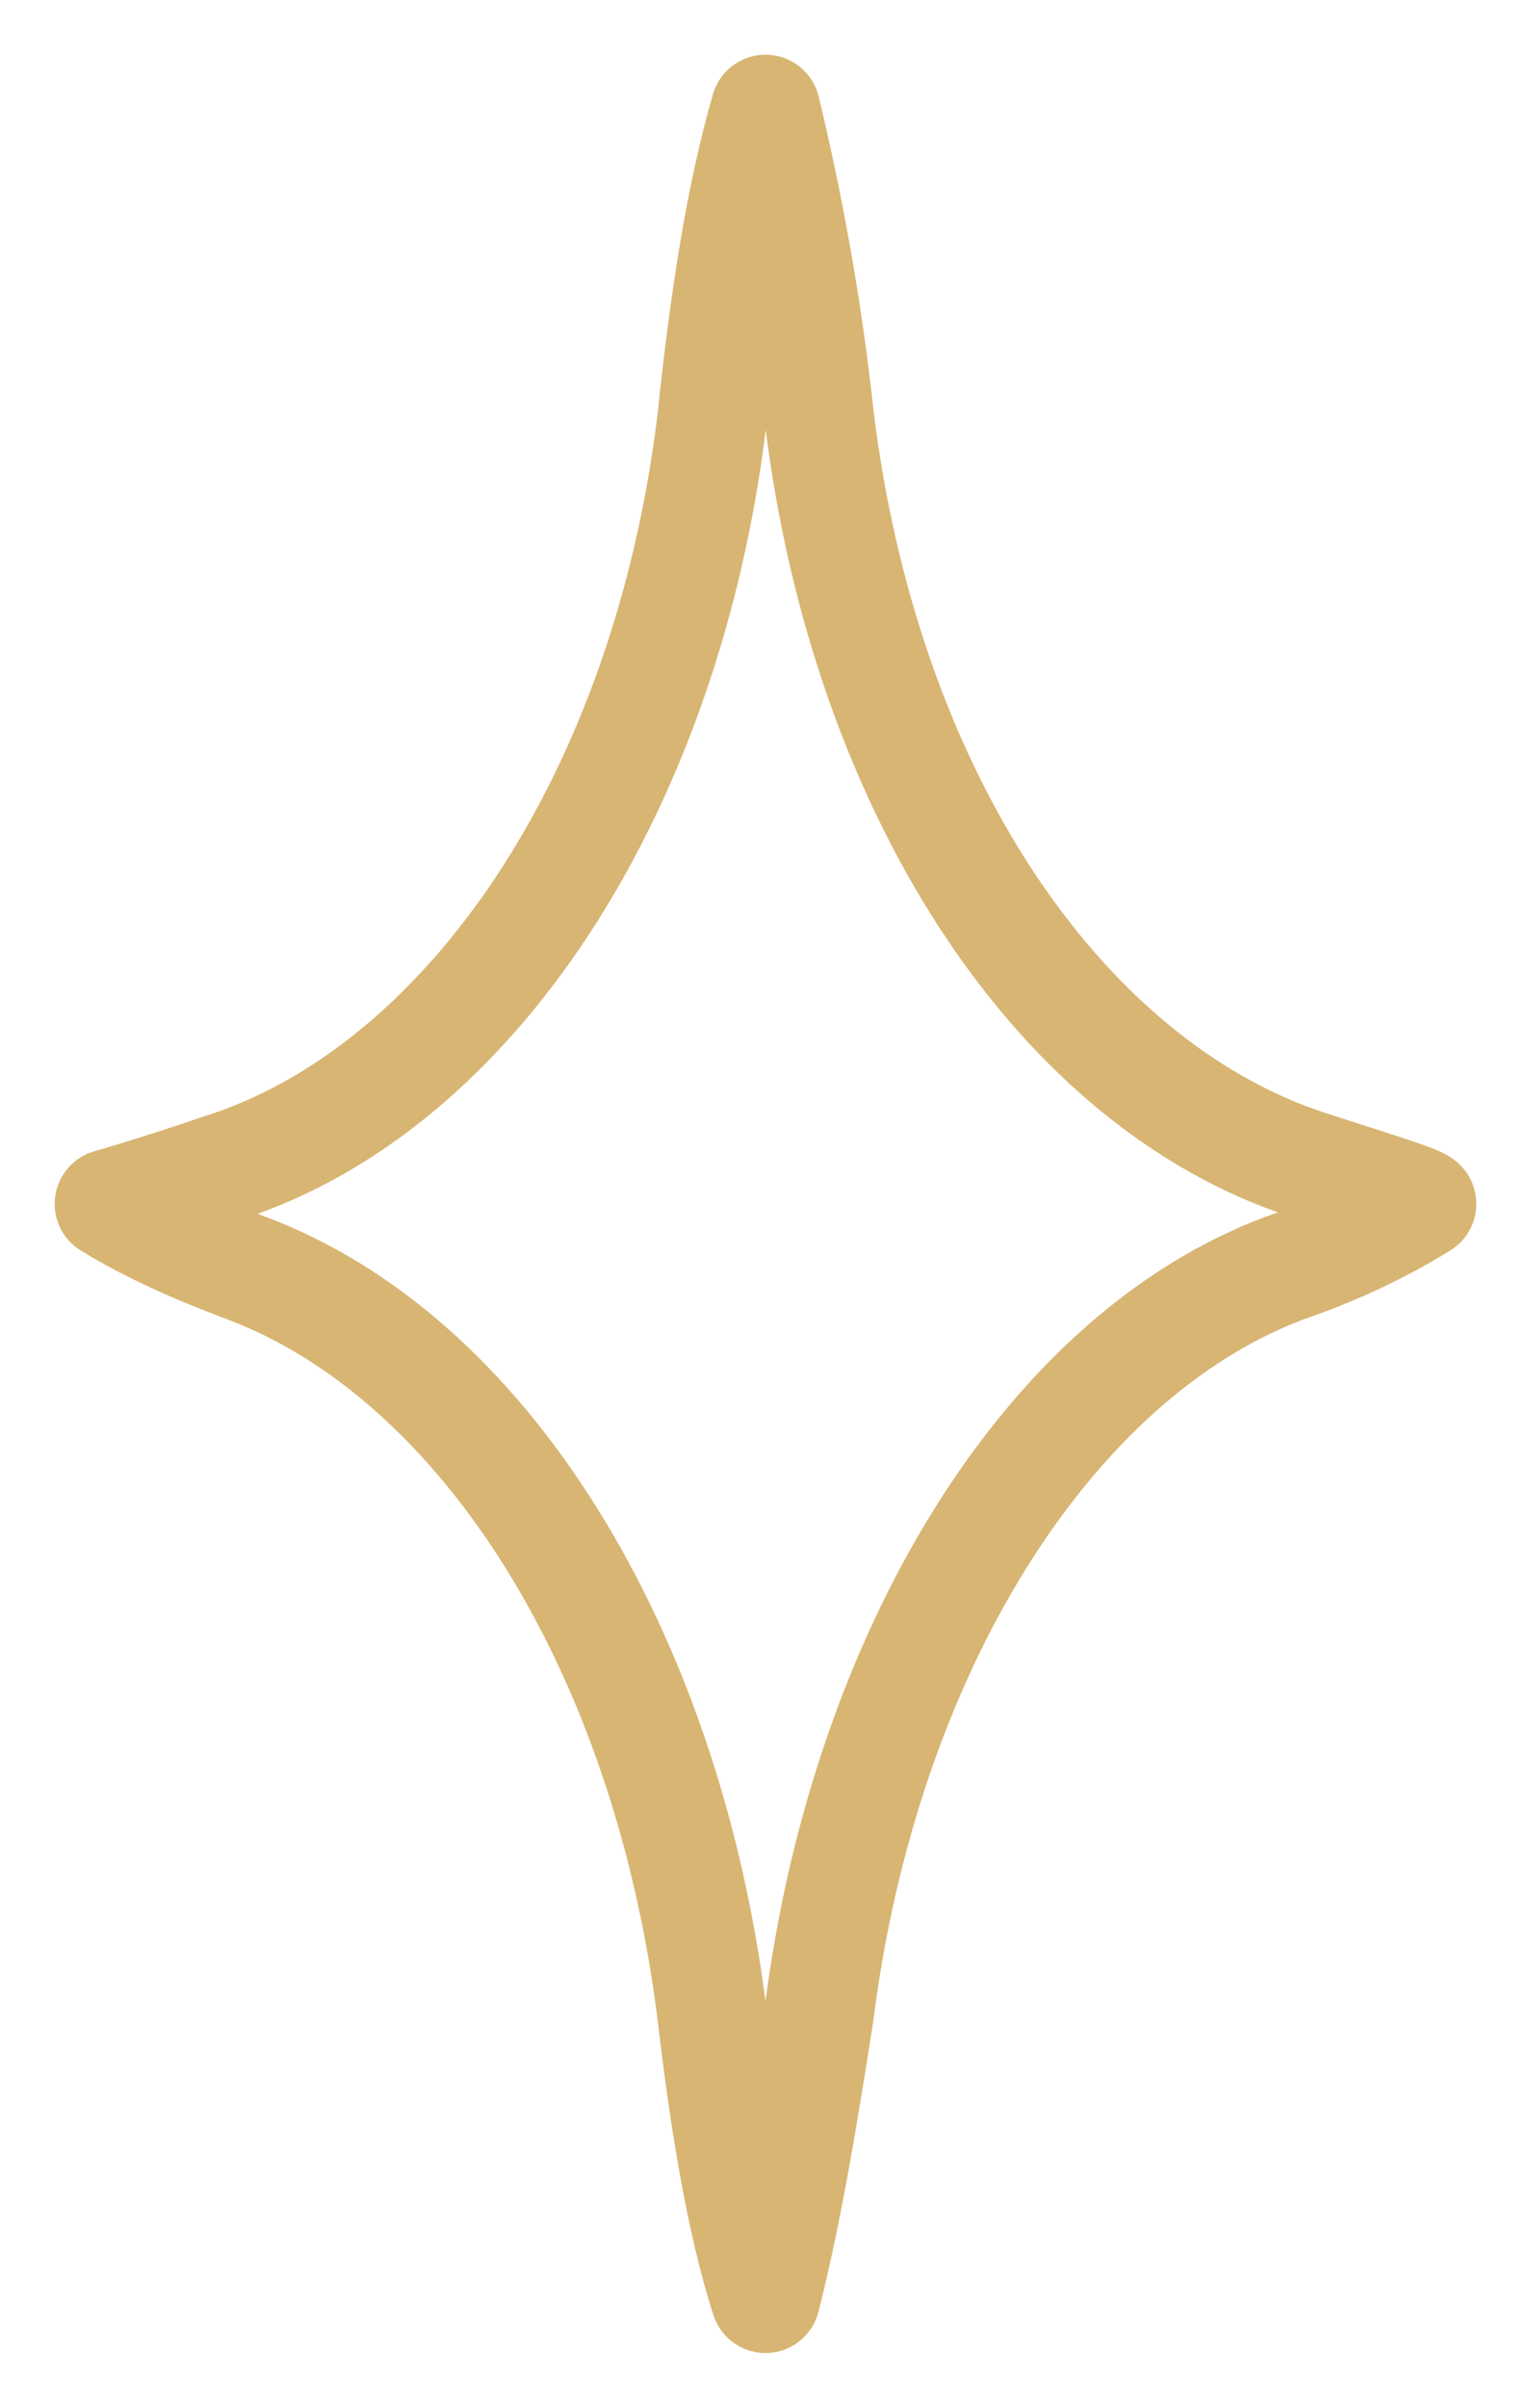 <?xml version="1.0" encoding="UTF-8"?> <svg xmlns="http://www.w3.org/2000/svg" width="14" height="22" viewBox="0 0 14 22" fill="none"> <path fill-rule="evenodd" clip-rule="evenodd" d="M7.011 0.5C7.238 0.505 7.433 0.662 7.486 0.882C7.679 1.677 7.871 2.67 7.987 3.745C8.391 7.066 10.094 9.518 12.134 10.174L12.134 10.174C12.218 10.201 12.297 10.226 12.373 10.251C12.567 10.313 12.733 10.366 12.861 10.409C12.95 10.439 13.029 10.466 13.091 10.49C13.121 10.502 13.155 10.516 13.188 10.531C13.188 10.532 13.189 10.532 13.19 10.533C13.206 10.54 13.288 10.579 13.359 10.652C13.464 10.761 13.515 10.911 13.496 11.062C13.478 11.212 13.392 11.345 13.263 11.425C12.854 11.679 12.406 11.888 11.924 12.054C9.987 12.781 8.39 15.279 7.987 18.456L7.985 18.47L7.985 18.47C7.834 19.442 7.68 20.358 7.484 21.124C7.429 21.339 7.238 21.493 7.016 21.5C6.793 21.507 6.593 21.366 6.524 21.154C6.282 20.404 6.127 19.43 6.013 18.453C5.609 15.238 4.011 12.777 2.07 12.052L2.07 12.052C1.643 11.892 1.155 11.684 0.737 11.425C0.568 11.321 0.477 11.127 0.505 10.93C0.533 10.734 0.674 10.572 0.865 10.519C0.865 10.519 0.865 10.519 0.865 10.519L0.865 10.519L0.865 10.518L0.868 10.518L0.881 10.514L0.933 10.499C0.979 10.485 1.047 10.465 1.132 10.439C1.302 10.387 1.542 10.311 1.819 10.216C1.824 10.214 1.83 10.212 1.836 10.21C3.869 9.592 5.609 7.107 6.013 3.784C6.127 2.687 6.281 1.681 6.52 0.86C6.583 0.643 6.785 0.495 7.011 0.5ZM2.356 11.091C2.377 11.099 2.399 11.107 2.42 11.115C4.846 12.021 6.564 14.908 7 18.287C7.435 14.948 9.152 12.021 11.58 11.115L11.592 11.111L11.592 11.111C11.624 11.1 11.655 11.089 11.686 11.078C9.213 10.2 7.436 7.358 7.002 3.928C6.582 7.334 4.801 10.21 2.356 11.091Z" fill="#D8B573"></path> </svg> 